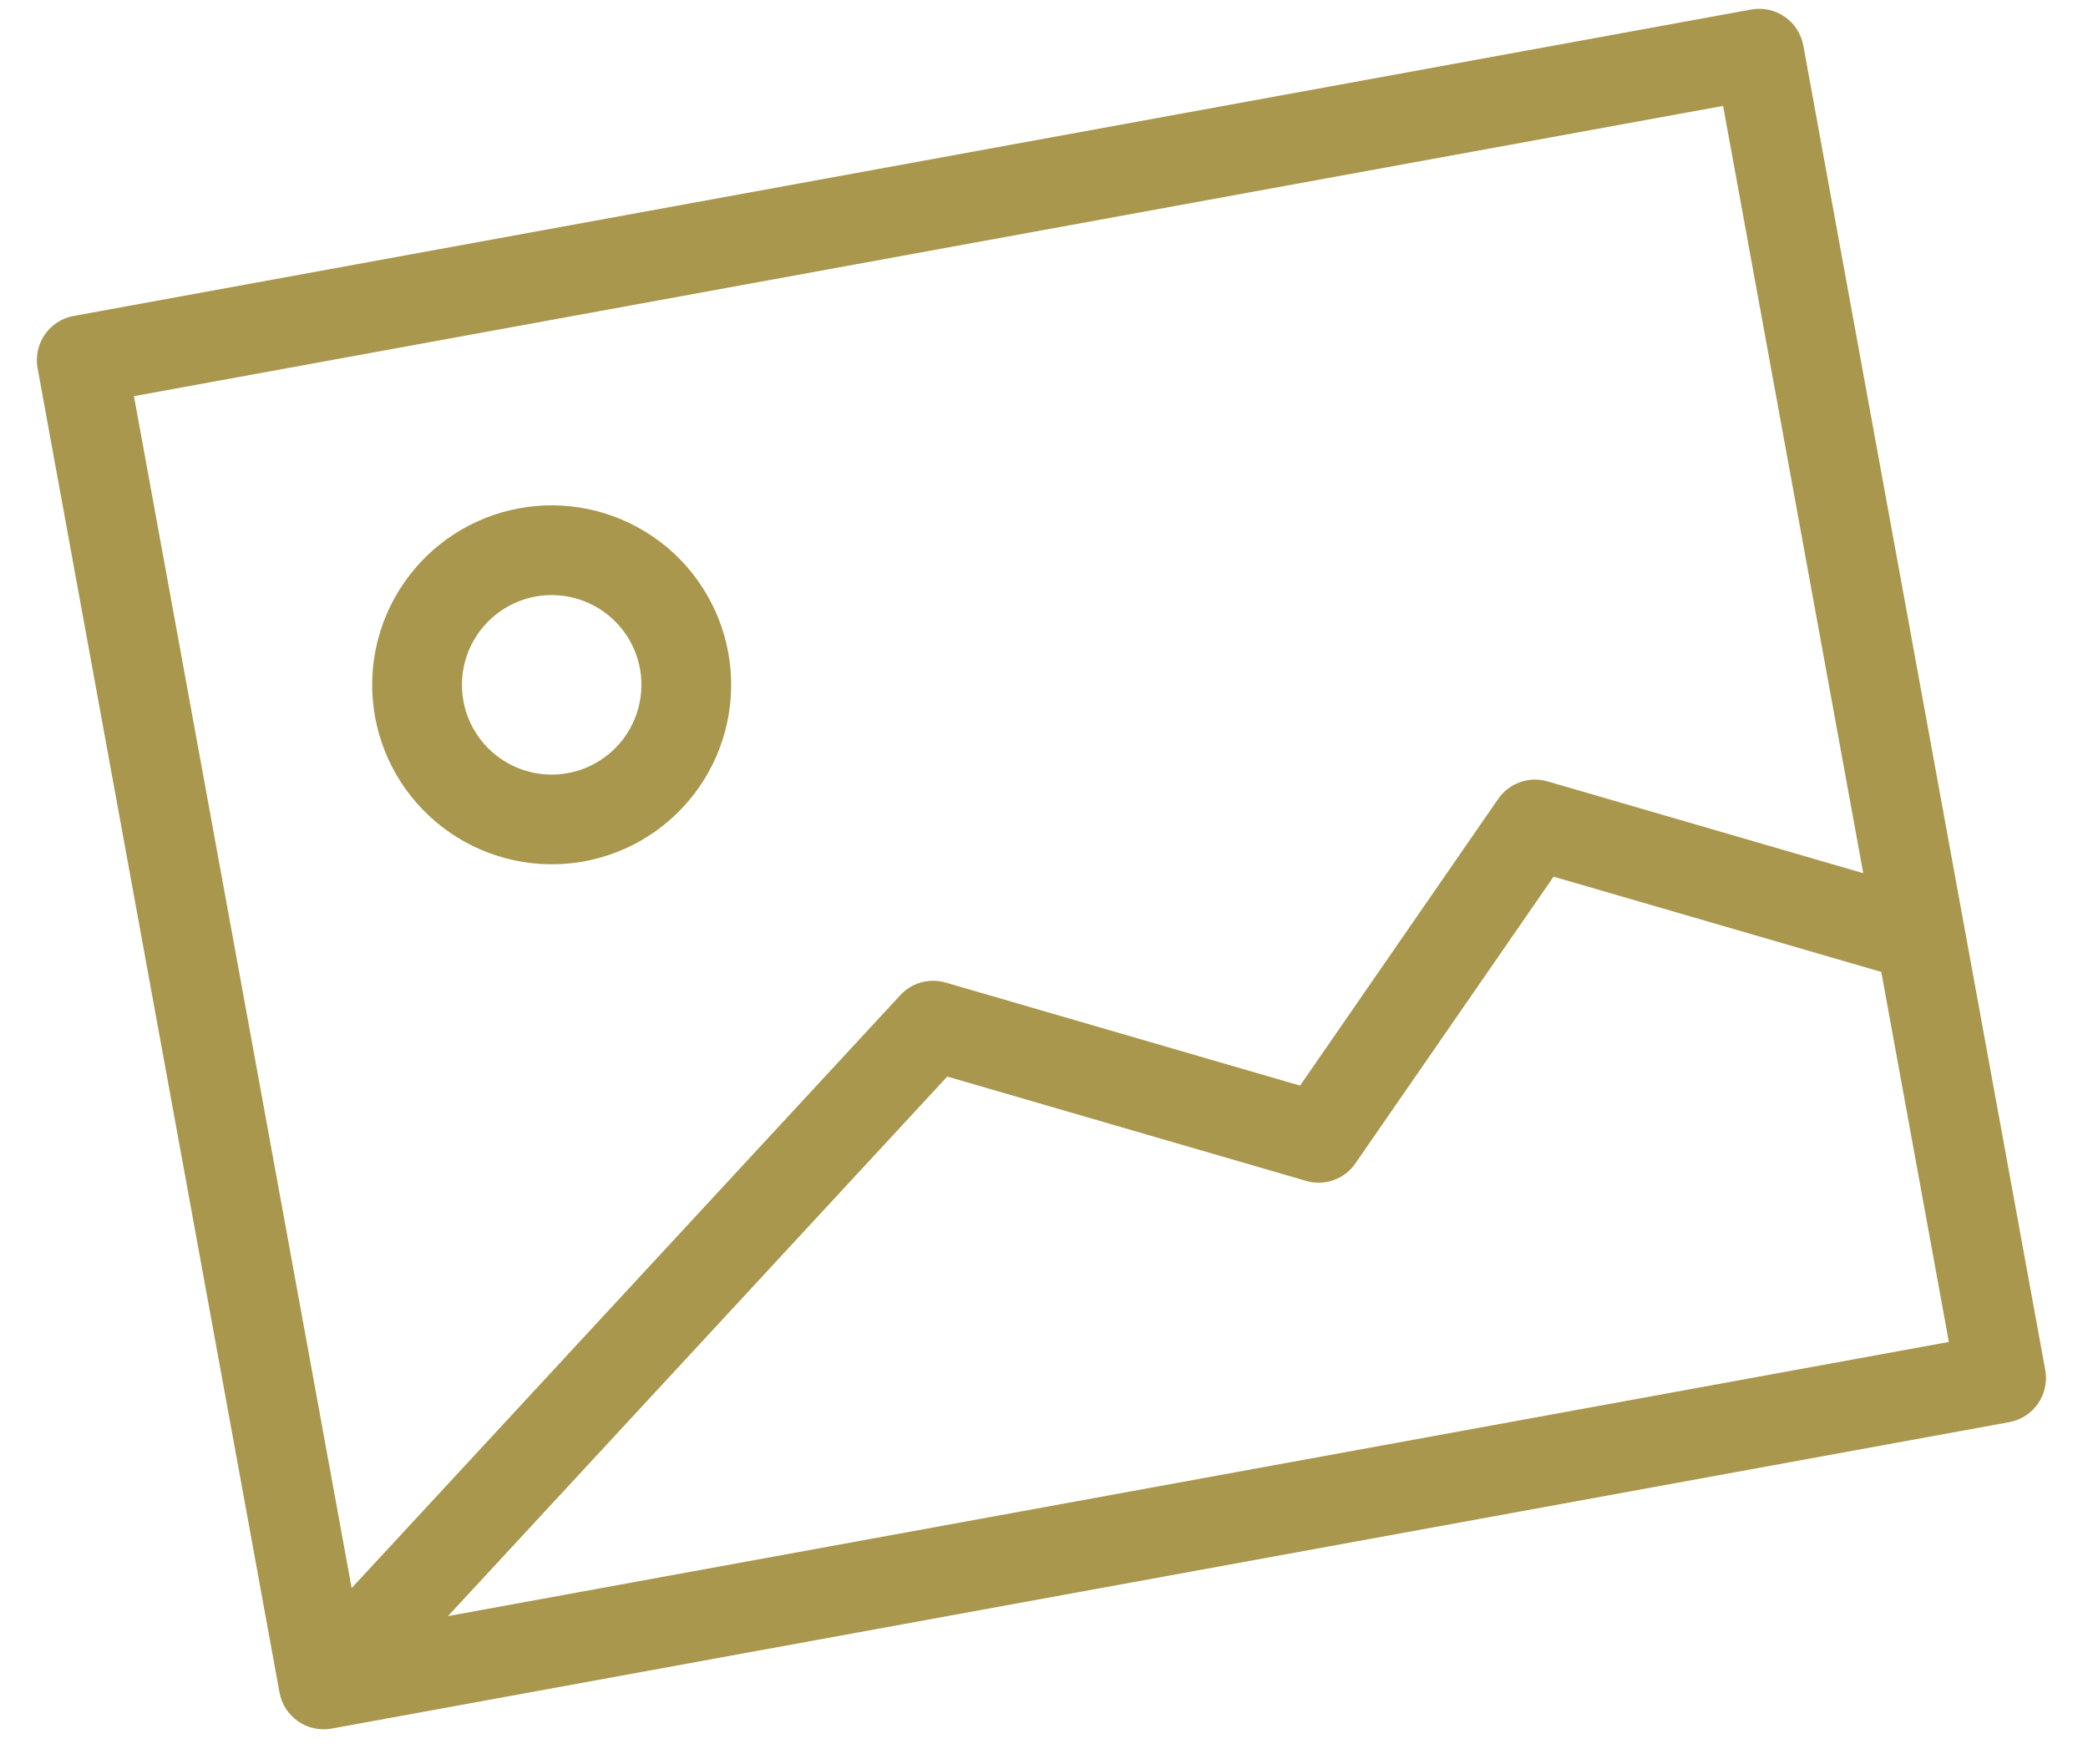 <svg width="58" height="49" viewBox="0 0 58 49" fill="none" xmlns="http://www.w3.org/2000/svg">
<path d="M48.642 0.265L2.047 8.776C1.721 8.835 1.433 9.021 1.245 9.293C1.057 9.565 0.985 9.901 1.044 10.226L7.764 47.012C7.823 47.337 8.009 47.626 8.281 47.814C8.553 48.002 8.889 48.074 9.214 48.014L55.81 39.503C56.135 39.444 56.424 39.258 56.612 38.986C56.8 38.714 56.872 38.378 56.812 38.053L50.093 1.267C50.033 0.941 49.847 0.653 49.575 0.465C49.303 0.277 48.968 0.205 48.642 0.265ZM47.864 2.941L51.757 24.255L42.989 21.705C42.473 21.554 41.92 21.751 41.615 22.193L36.113 30.155L26.27 27.293C25.817 27.16 25.327 27.296 25.008 27.643L9.768 44.112L3.721 11.004L47.864 2.941ZM12.444 44.89L26.313 29.903L36.279 32.801C36.795 32.953 37.349 32.755 37.652 32.312L43.155 24.351L52.258 26.997L54.135 37.275L12.444 44.89Z" fill="#A8974C"/>
<path d="M16.22 23.927C17.521 23.69 18.674 22.945 19.426 21.857C20.178 20.77 20.467 19.427 20.229 18.127C19.991 16.826 19.247 15.672 18.159 14.921C17.071 14.169 15.729 13.88 14.428 14.118C13.127 14.355 11.974 15.1 11.223 16.188C10.47 17.276 10.182 18.617 10.419 19.919C10.658 21.218 11.403 22.371 12.491 23.122C13.578 23.874 14.919 24.163 16.22 23.927L16.22 23.927ZM14.876 16.57C15.527 16.451 16.198 16.596 16.742 16.972C17.286 17.348 17.658 17.924 17.777 18.575C17.895 19.225 17.751 19.896 17.375 20.44C16.999 20.984 16.423 21.356 15.772 21.475C15.122 21.594 14.451 21.449 13.907 21.074C13.363 20.698 12.991 20.121 12.872 19.471C12.754 18.82 12.898 18.15 13.274 17.606C13.65 17.062 14.226 16.689 14.876 16.57Z" fill="#A8974C"/>
</svg>
